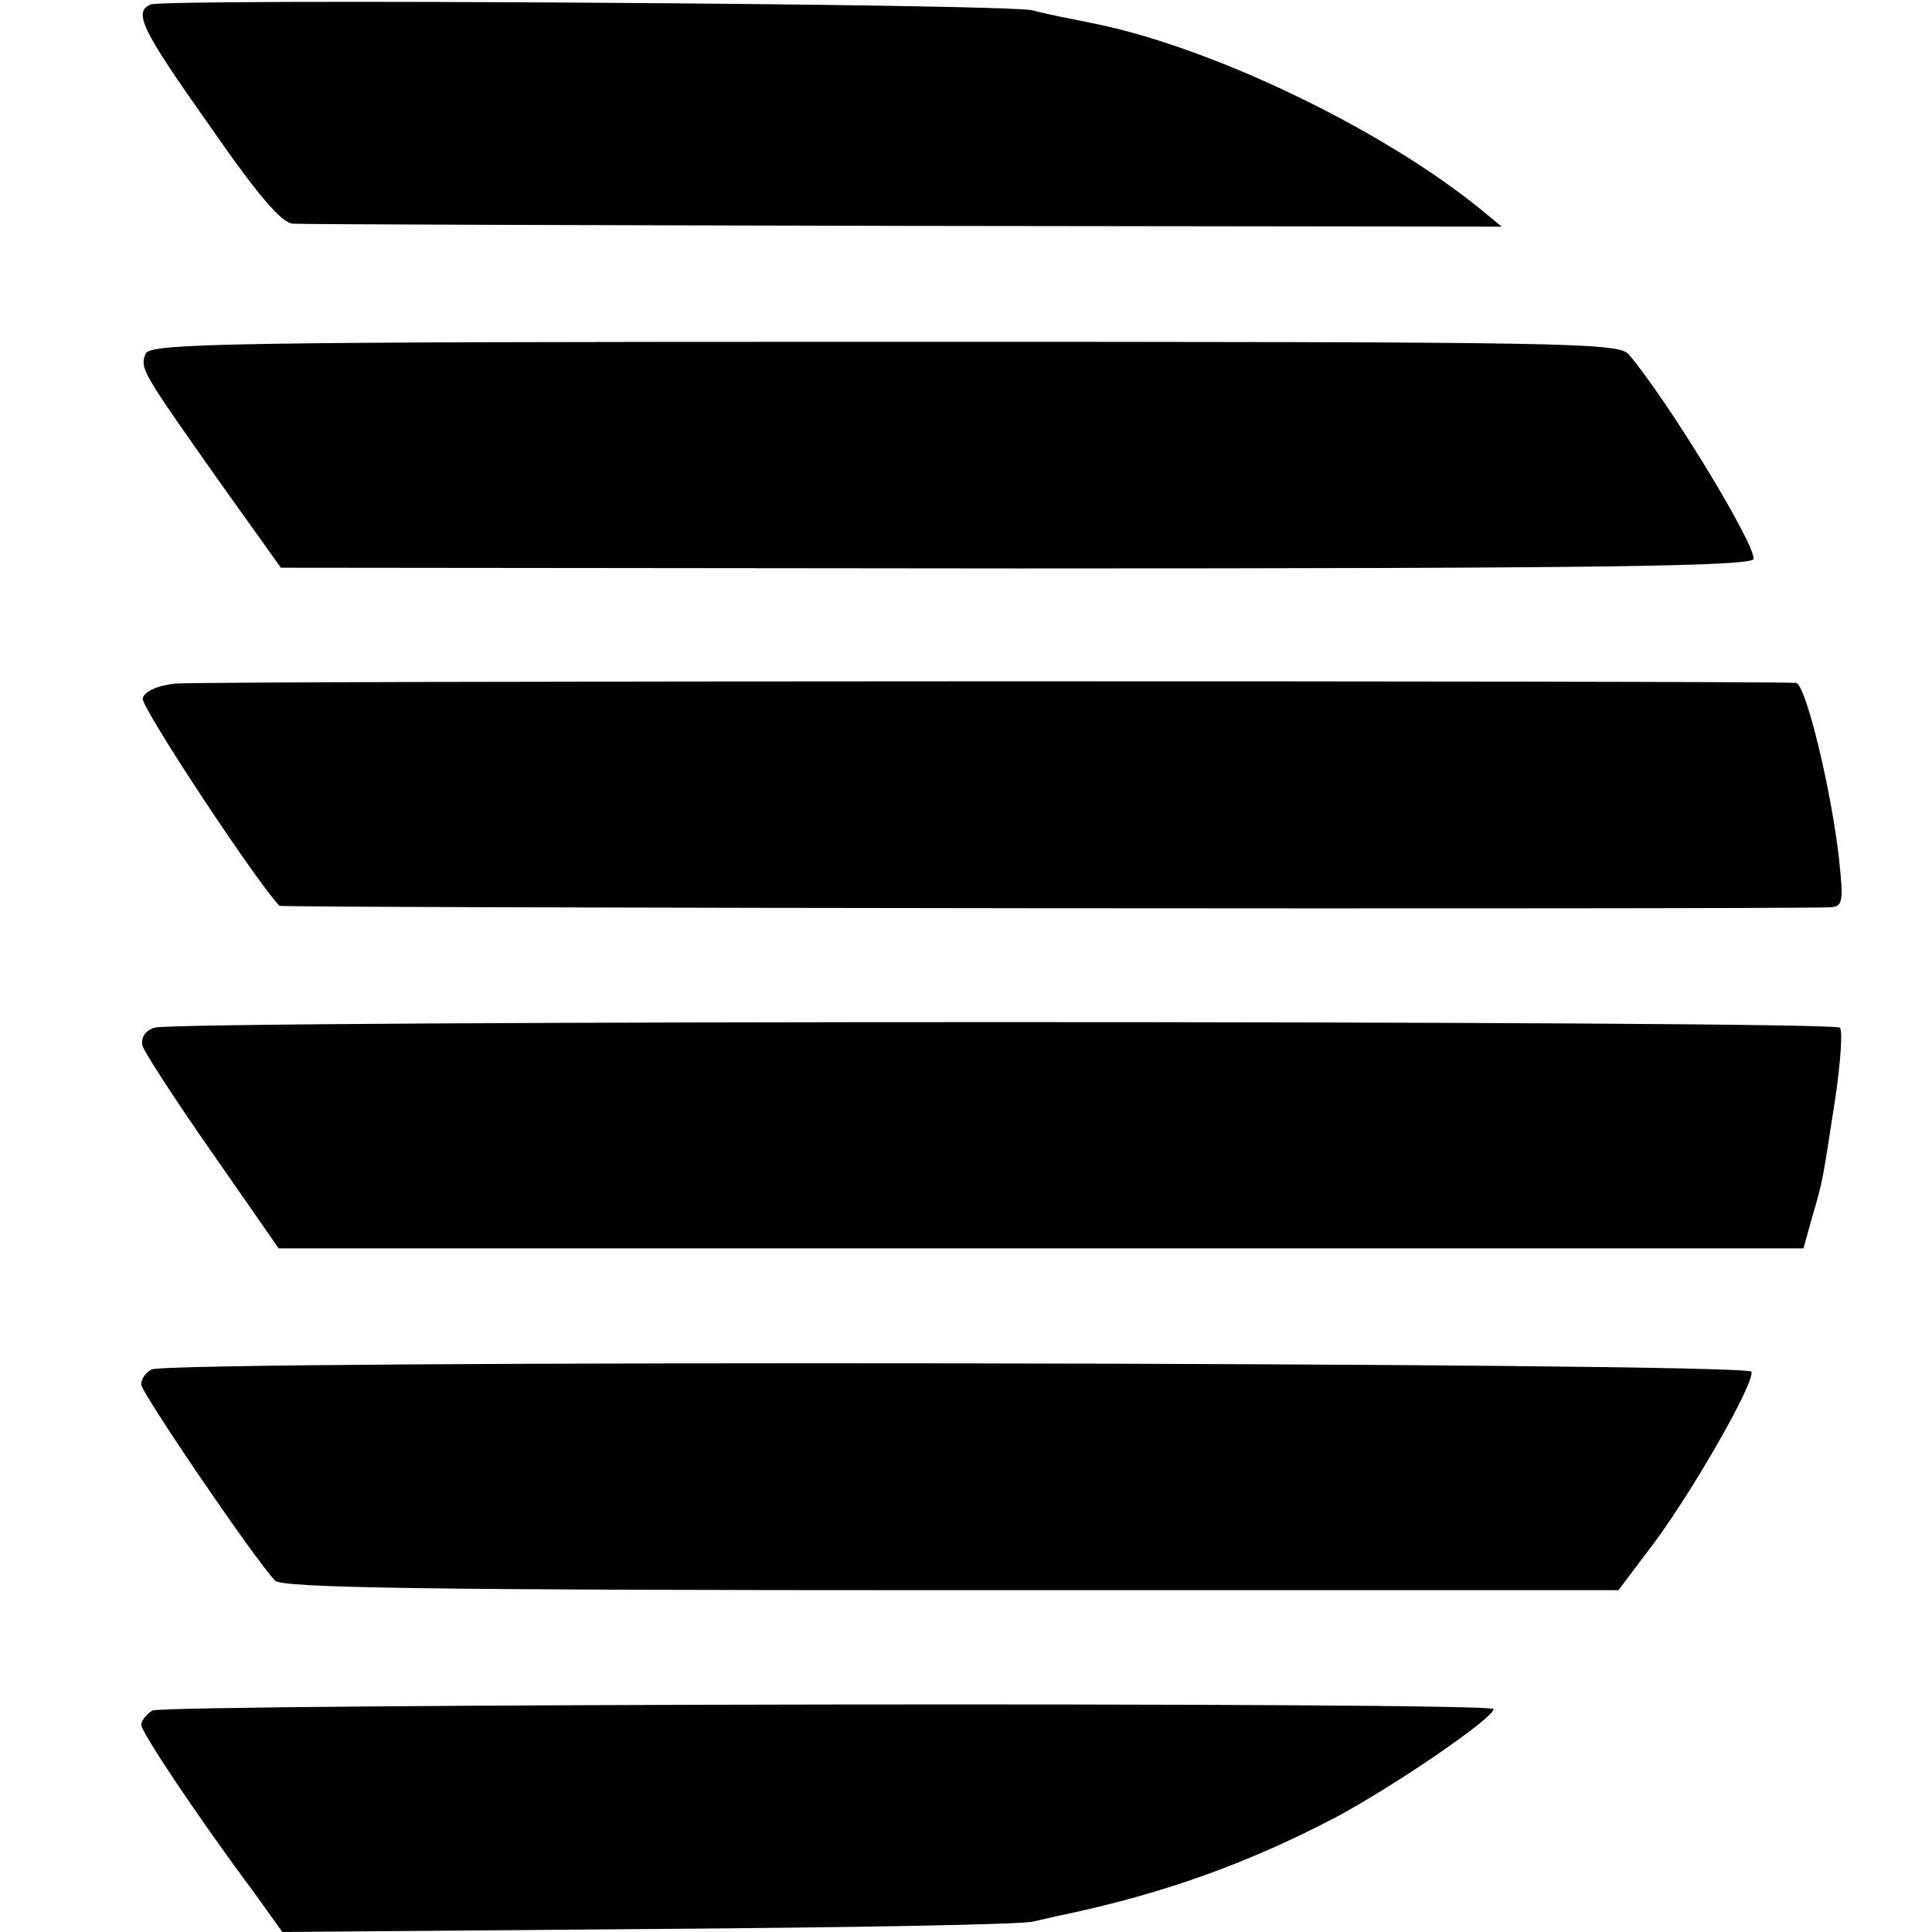 <?xml version="1.0" standalone="no"?>
<!DOCTYPE svg PUBLIC "-//W3C//DTD SVG 20010904//EN"
 "http://www.w3.org/TR/2001/REC-SVG-20010904/DTD/svg10.dtd">
<svg version="1.0" xmlns="http://www.w3.org/2000/svg"
 width="260pt" height="260pt" viewBox="0 0 260 260"
 preserveAspectRatio="xMidYMid meet">
<g transform="translate(0,260) scale(0.1,-0.1)"
fill="#000000" stroke="none">
<path d="M203 2594 c-24 -10 -13 -33 79 -163 65 -94 97 -131 112 -132 12 -1
382 -2 824 -3 l803 -1 -28 23 c-135 110 -366 220 -524 251 -30 6 -65 13 -79
17 -29 9 -1169 16 -1187 8z"/>
<path d="M196 2124 c-8 -20 -5 -24 97 -169 l85 -119 991 -1 c793 0 991 3 991
13 0 24 -117 215 -168 275 -14 16 -75 17 -1002 17 -889 0 -988 -2 -994 -16z"/>
<path d="M235 1680 c-25 -3 -41 -11 -43 -20 -2 -12 151 -244 184 -279 3 -3
2005 -5 2087 -2 17 1 18 7 12 64 -10 92 -45 237 -58 238 -60 3 -2152 3 -2182
-1z"/>
<path d="M208 1217 c-13 -4 -19 -14 -16 -25 3 -9 45 -74 94 -144 l89 -128
1026 0 1026 0 12 43 c14 48 13 43 31 160 7 48 10 90 6 94 -9 10 -2242 10
-2268 0z"/>
<path d="M204 757 c-8 -4 -14 -13 -14 -20 0 -11 151 -233 180 -264 8 -10 203
-13 909 -13 l899 0 40 53 c53 68 144 226 139 241 -4 13 -2129 16 -2153 3z"/>
<path d="M205 298 c-8 -5 -15 -14 -15 -19 0 -10 76 -124 152 -226 l38 -53 493
4 c270 2 503 6 517 10 14 3 34 8 45 10 135 29 245 69 362 130 82 44 213 134
213 146 0 10 -1787 7 -1805 -2z"/>
</g>
</svg>
